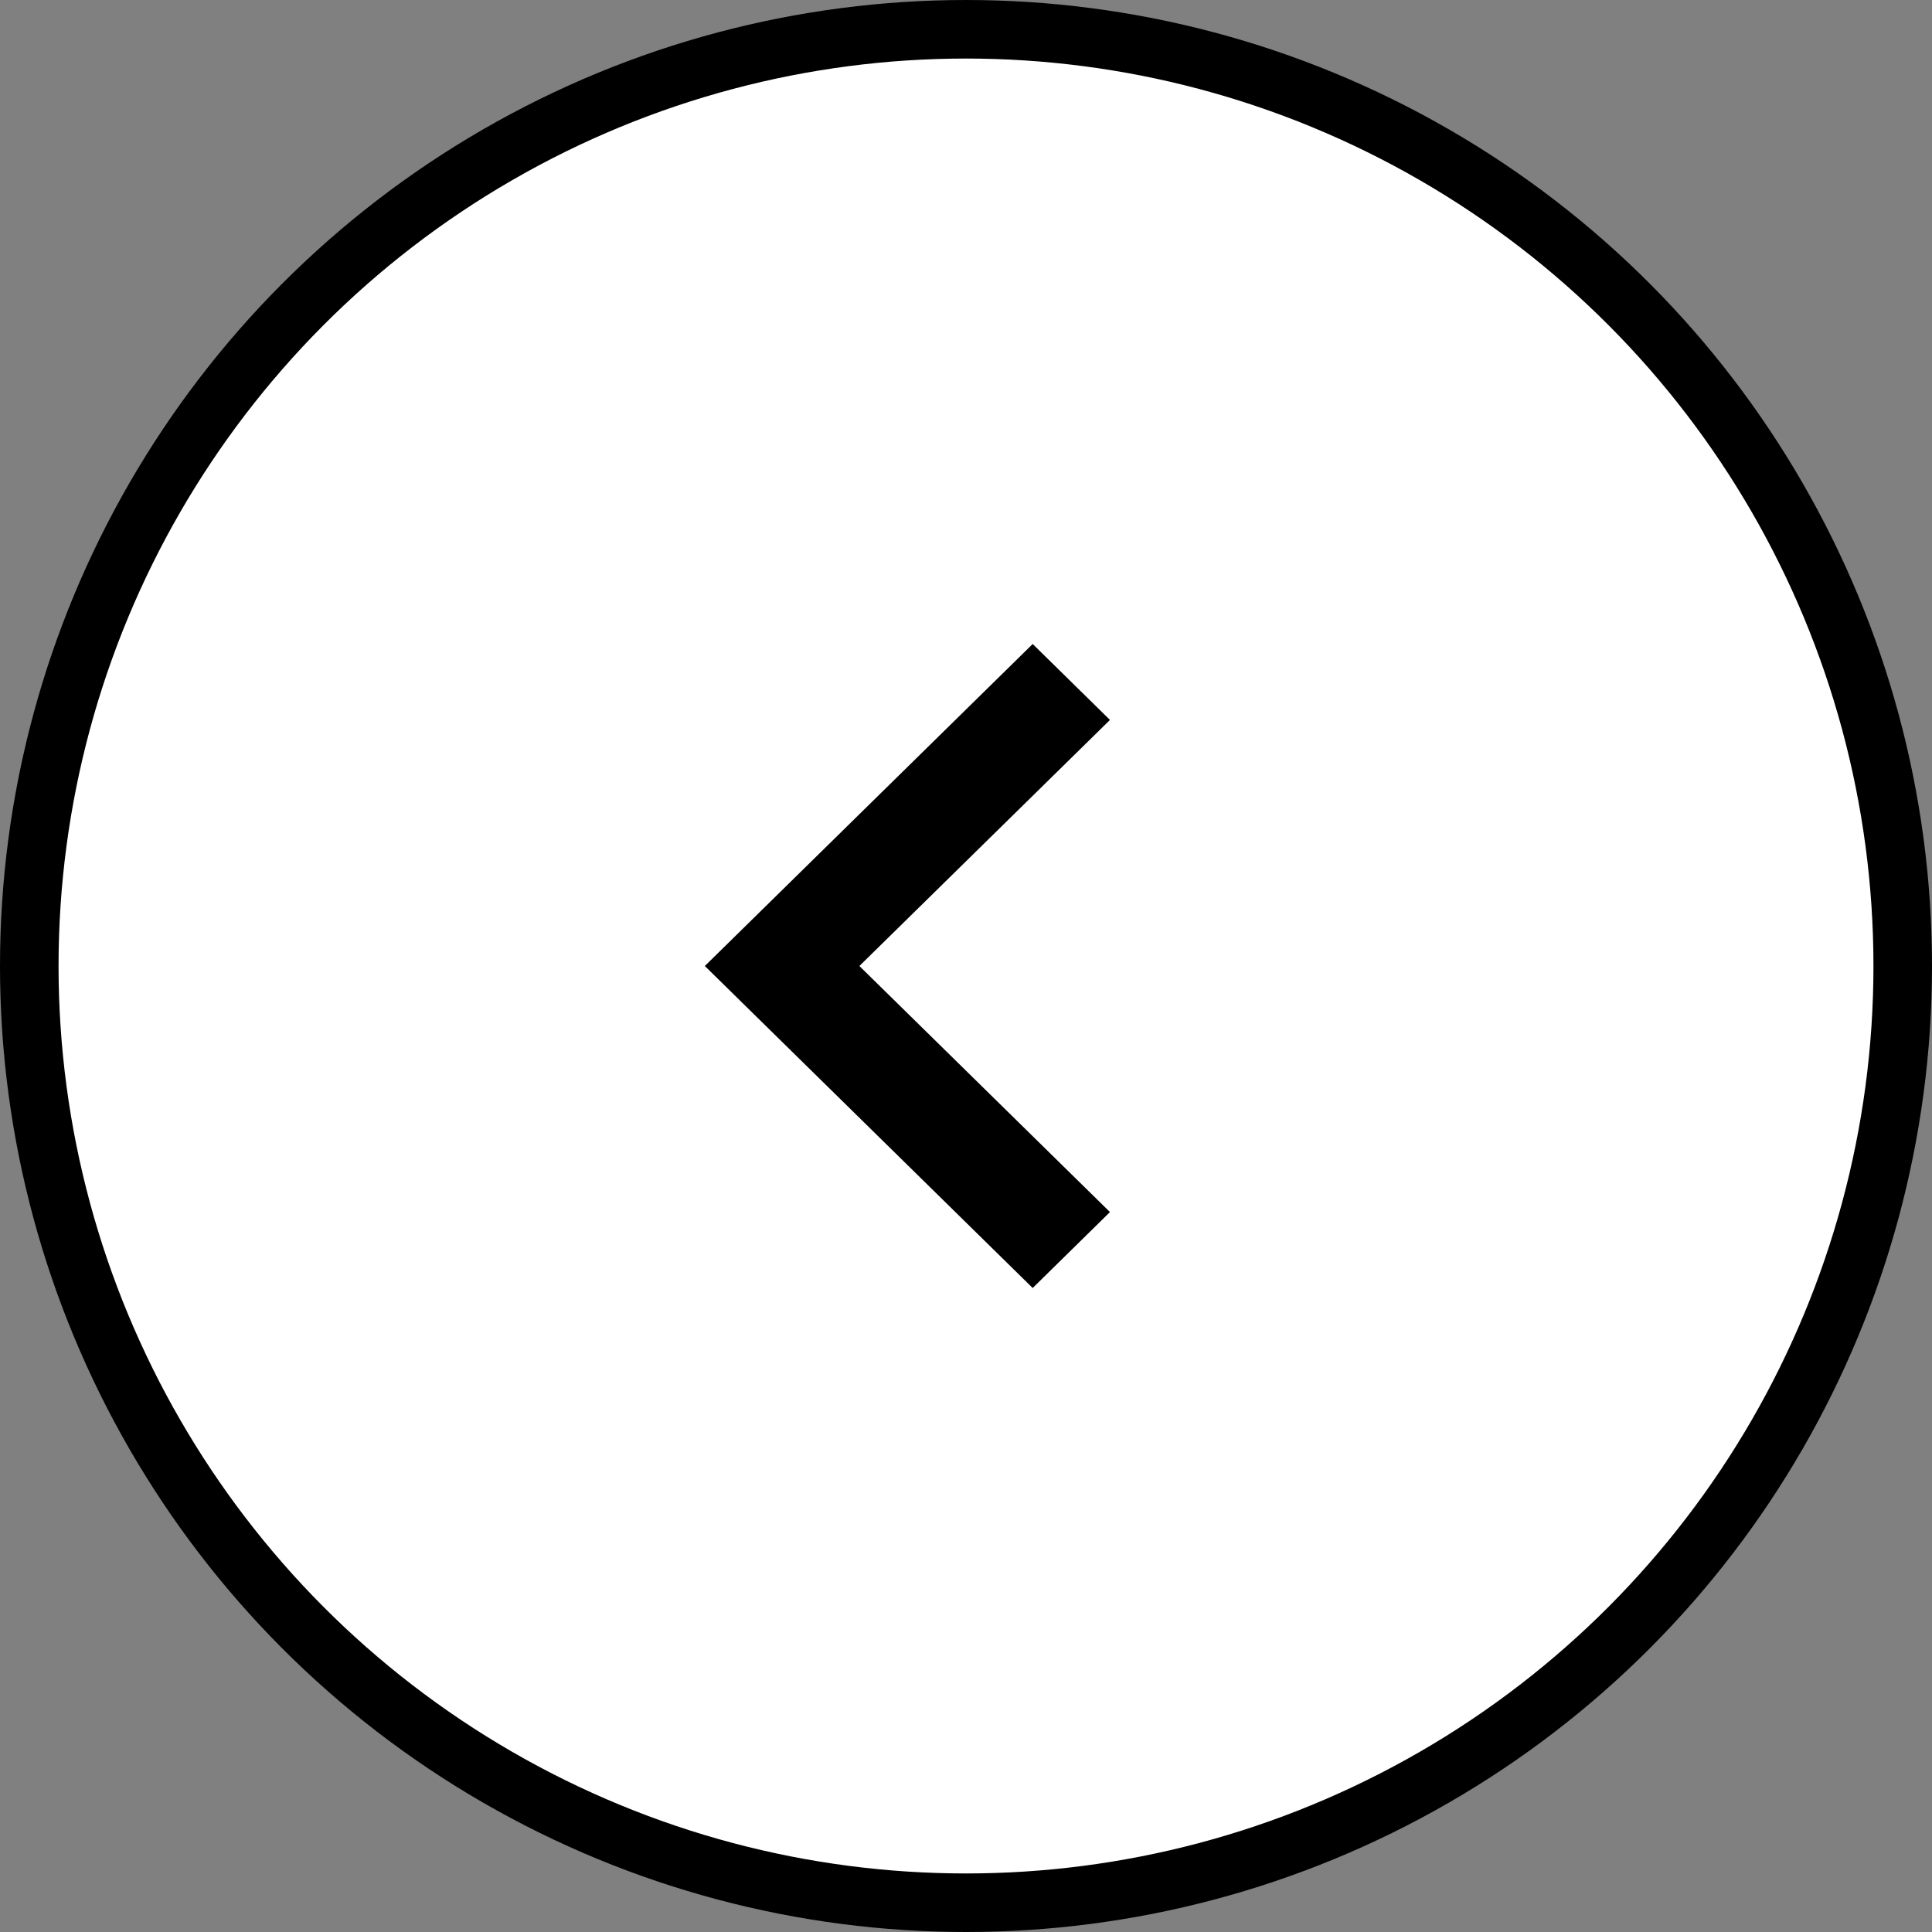 <svg width="33" height="33" viewBox="0 0 33 33" fill="none" xmlns="http://www.w3.org/2000/svg">
    <rect x="0" y="0" width="33" height="33" fill="#808080" stroke="none"/>
    <circle cx="16.5" cy="16.5" r="16" fill="#fff" stroke="#000"/>
    <g clip-path="url(#2b13ojyara)">
        <path d="m18.959 20.703-4.28-4.203 4.28-4.203L17.639 11l-5.6 5.5 5.6 5.5 1.32-1.297z" fill="#000"/>
    </g>
    <defs>
        <clipPath id="2b13ojyara">
            <path fill="#fff" transform="translate(12 11)" d="M0 0h7v11H0z"/>
        </clipPath>
    </defs>
</svg>
